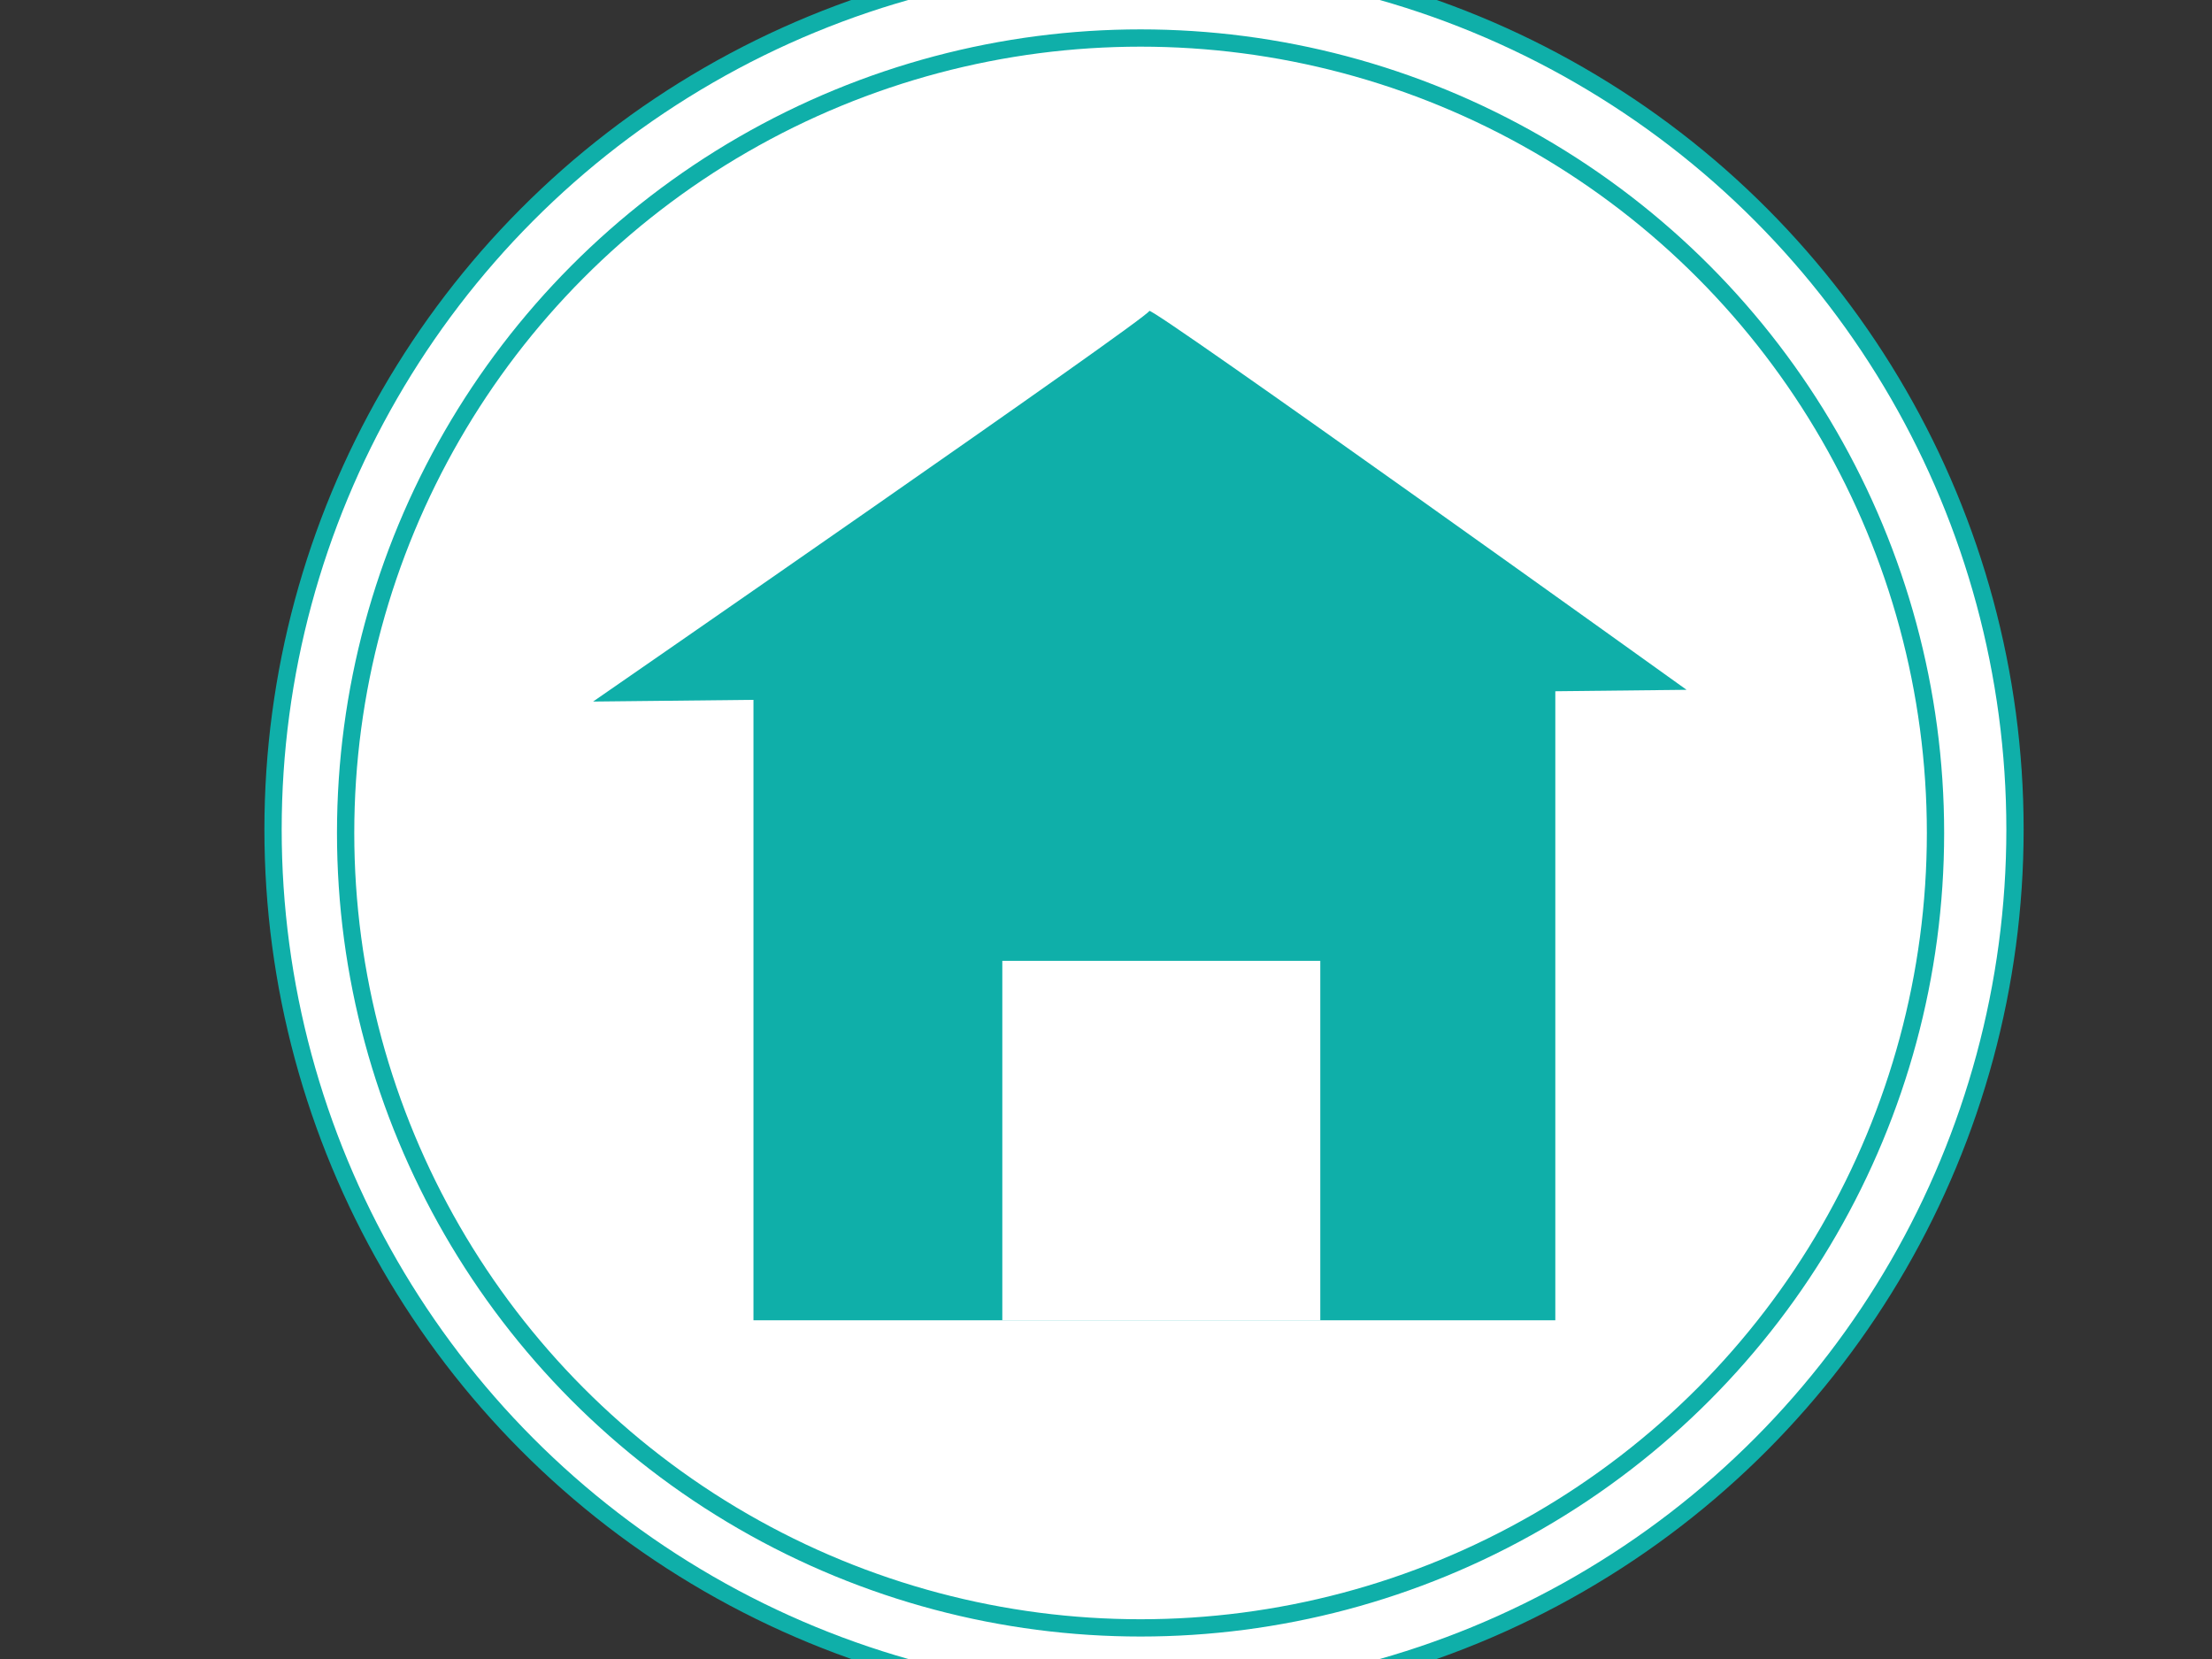 <?xml version="1.0" encoding="UTF-8"?>
<svg width="640" height="480" xmlns="http://www.w3.org/2000/svg" xmlns:svg="http://www.w3.org/2000/svg">
 <rect width="100%" height="100%" fill="#333333" stroke="none"/>
 <!-- Created with SVG-edit - http://svg-edit.googlecode.com/ -->
 <g>
  <title>Layer 1</title>
  <defs>
   <pattern id="gridpattern" patternUnits="userSpaceOnUse" x="0" y="0" width="100" height="100">
    <image id="svg_2" x="0" y="0" width="100" height="100"/>
   </pattern>
  </defs>
  <ellipse fill="#ffffff" stroke="#0fafa9" stroke-width="5" cx="331" cy="240" id="svg_1" rx="252" ry="252"/>
  <ellipse fill="#ffffff" stroke="#0fafa9" stroke-width="5" cx="330" cy="241" rx="230" ry="230" id="svg_3"/>
  <g id="svg_11">
   <rect fill="#0fafa9" stroke="#0fafa9" stroke-width="0" x="218" y="181.247" width="232" height="200.753" id="svg_6"/>
   <path fill="#0fafa9" stroke="#0fafa9" stroke-width="0" d="m171.596,202.982c0,0 160.85,-111.189 160.928,-113.013c0.078,-1.824 155.455,109.615 155.455,109.615c0,0 -316.383,3.398 -316.383,3.398z" id="svg_8"/>
  </g>
  <rect fill="#ffffff" stroke="#999999" stroke-width="0" x="290" y="278" width="92" height="104" id="svg_9"/>
 </g>
</svg>